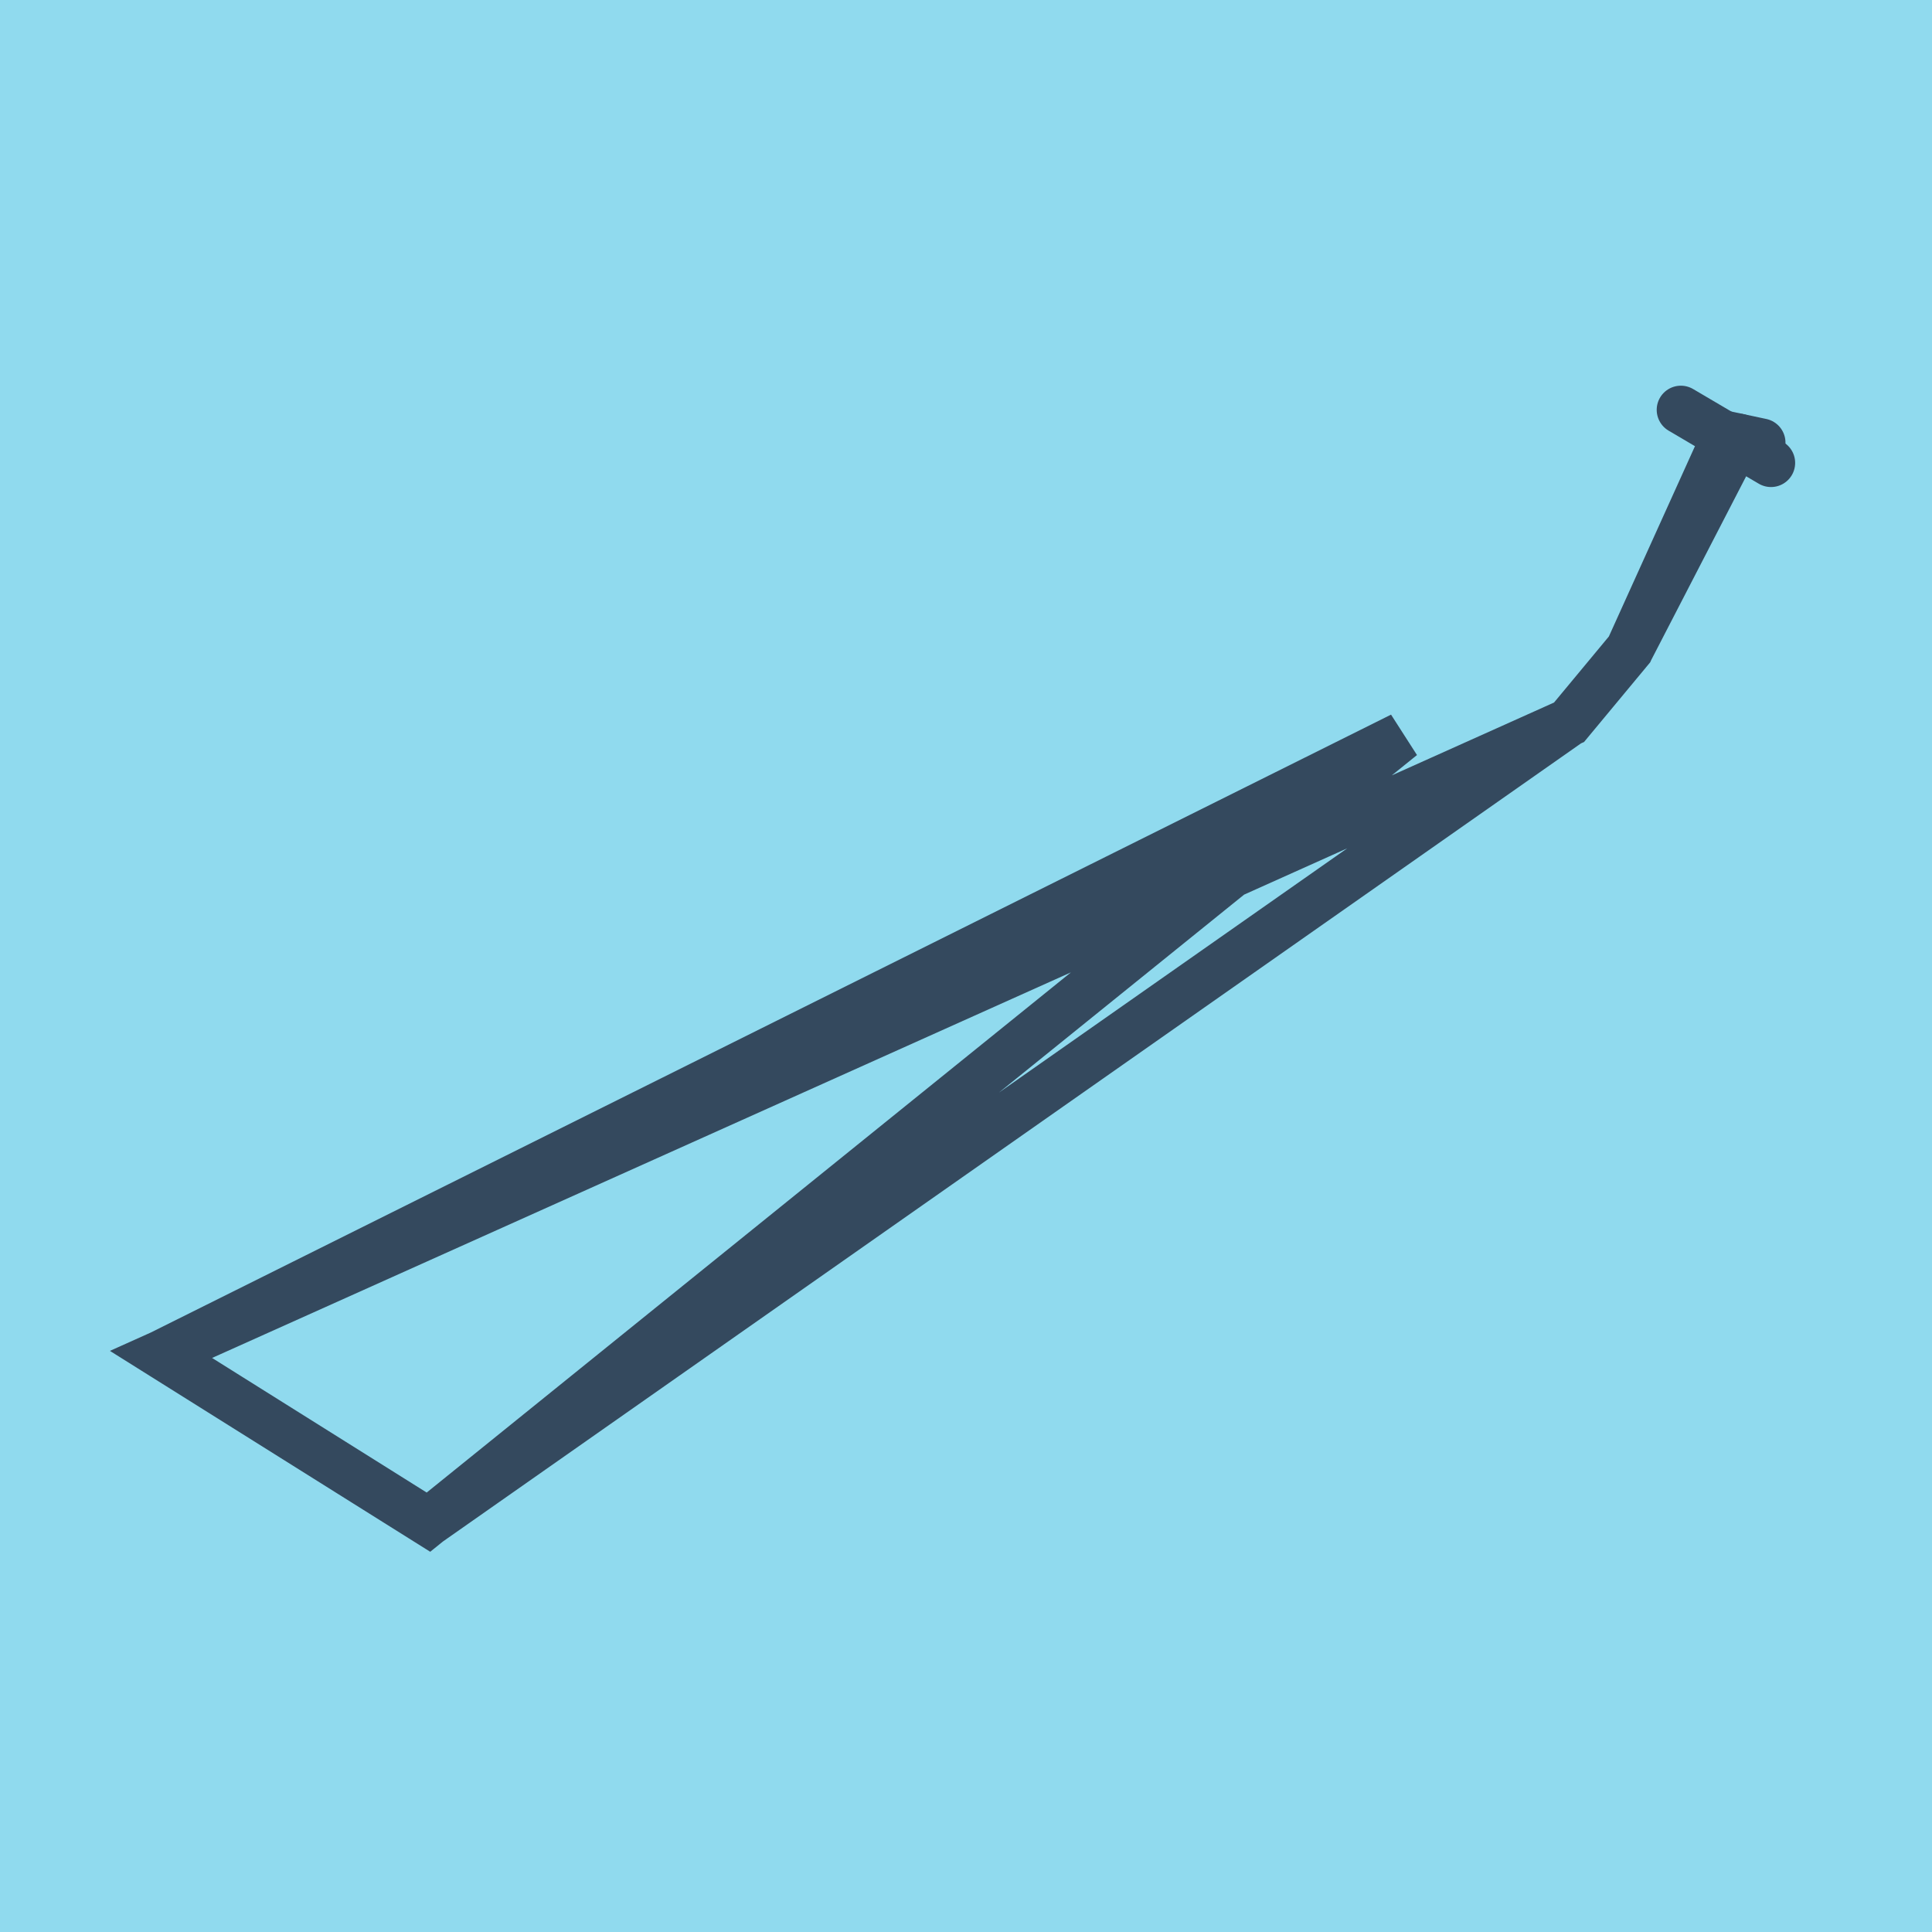 <?xml version="1.0" encoding="utf-8"?>
<!DOCTYPE svg PUBLIC "-//W3C//DTD SVG 1.1//EN" "http://www.w3.org/Graphics/SVG/1.1/DTD/svg11.dtd">
<svg xmlns="http://www.w3.org/2000/svg" xmlns:xlink="http://www.w3.org/1999/xlink" viewBox="-10 -10 120 120" preserveAspectRatio="xMidYMid meet">
	<path style="fill:#90daee" d="M-10-10h120v120H-10z"/>
			<polyline stroke-linecap="round" points="94.401,15.456 100,18.751 " style="fill:none;stroke:#34495e;stroke-width: 3px"/>
			<polyline stroke-linecap="round" points="96.606,16.896 99.399,17.491 " style="fill:none;stroke:#34495e;stroke-width: 3px"/>
			<polyline stroke-linecap="round" points="97.2,17.103 91.213,30.335 87.455,34.862 0,74.125 16.612,84.544 77.069,35.73 0,74.125 16.612,84.544 87.455,34.862 91.213,30.335 98.002,17.194 " style="fill:none;stroke:#34495e;stroke-width: 3px"/>
	</svg>
